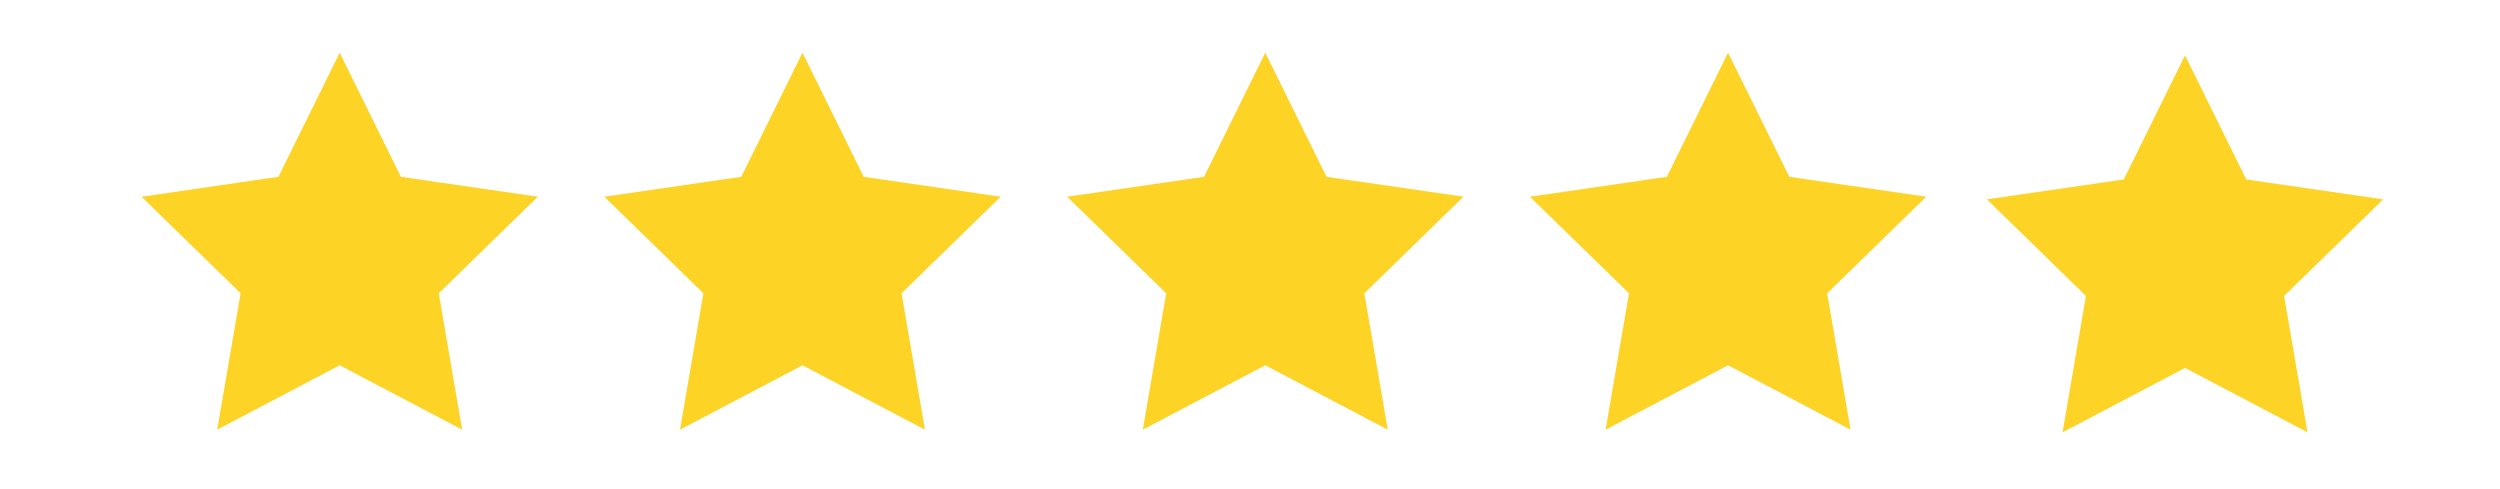 <?xml version="1.0" encoding="utf-8"?>
<!-- Generator: Adobe Illustrator 15.1.0, SVG Export Plug-In . SVG Version: 6.00 Build 0)  -->
<!DOCTYPE svg PUBLIC "-//W3C//DTD SVG 1.1//EN" "http://www.w3.org/Graphics/SVG/1.1/DTD/svg11.dtd">
<svg version="1.1" id="Layer_1" xmlns="http://www.w3.org/2000/svg" xmlns:xlink="http://www.w3.org/1999/xlink" x="0px" y="0px"
	 width="409px" height="80px" viewBox="0 0 409 80" enable-background="new 0 0 409 80" xml:space="preserve">
<polygon fill="#FDD326" stroke="#FDD326" stroke-miterlimit="10" points="55.571,9.756 65.257,29.383 86.916,32.53 71.244,47.807 
	74.943,69.378 55.571,59.193 36.199,69.378 39.899,47.807 24.227,32.53 45.885,29.383 "/>
<polygon fill="#FDD326" stroke="#FDD326" stroke-miterlimit="10" points="131.286,9.756 140.972,29.383 162.63,32.53 
	146.958,47.807 150.658,69.378 131.286,59.193 111.914,69.378 115.613,47.807 99.941,32.53 121.6,29.383 "/>
<polygon fill="#FDD326" stroke="#FDD326" stroke-miterlimit="10" points="207,9.756 216.686,29.383 238.344,32.53 222.672,47.807 
	226.372,69.378 207,59.193 187.628,69.378 191.328,47.807 175.655,32.53 197.314,29.383 "/>
<polygon fill="#FDD326" stroke="#FDD326" stroke-miterlimit="10" points="282.714,9.756 292.4,29.383 314.059,32.53 298.387,47.807 
	302.086,69.378 282.714,59.193 263.342,69.378 267.041,47.807 251.369,32.53 273.027,29.383 "/>
<polygon fill="#FDD326" stroke="#FDD326" stroke-miterlimit="10" points="357.471,10.189 367.157,29.815 388.815,32.962 
	373.144,48.239 376.843,69.811 357.471,59.626 338.099,69.811 341.798,48.239 326.126,32.962 347.784,29.815 "/>
</svg>
